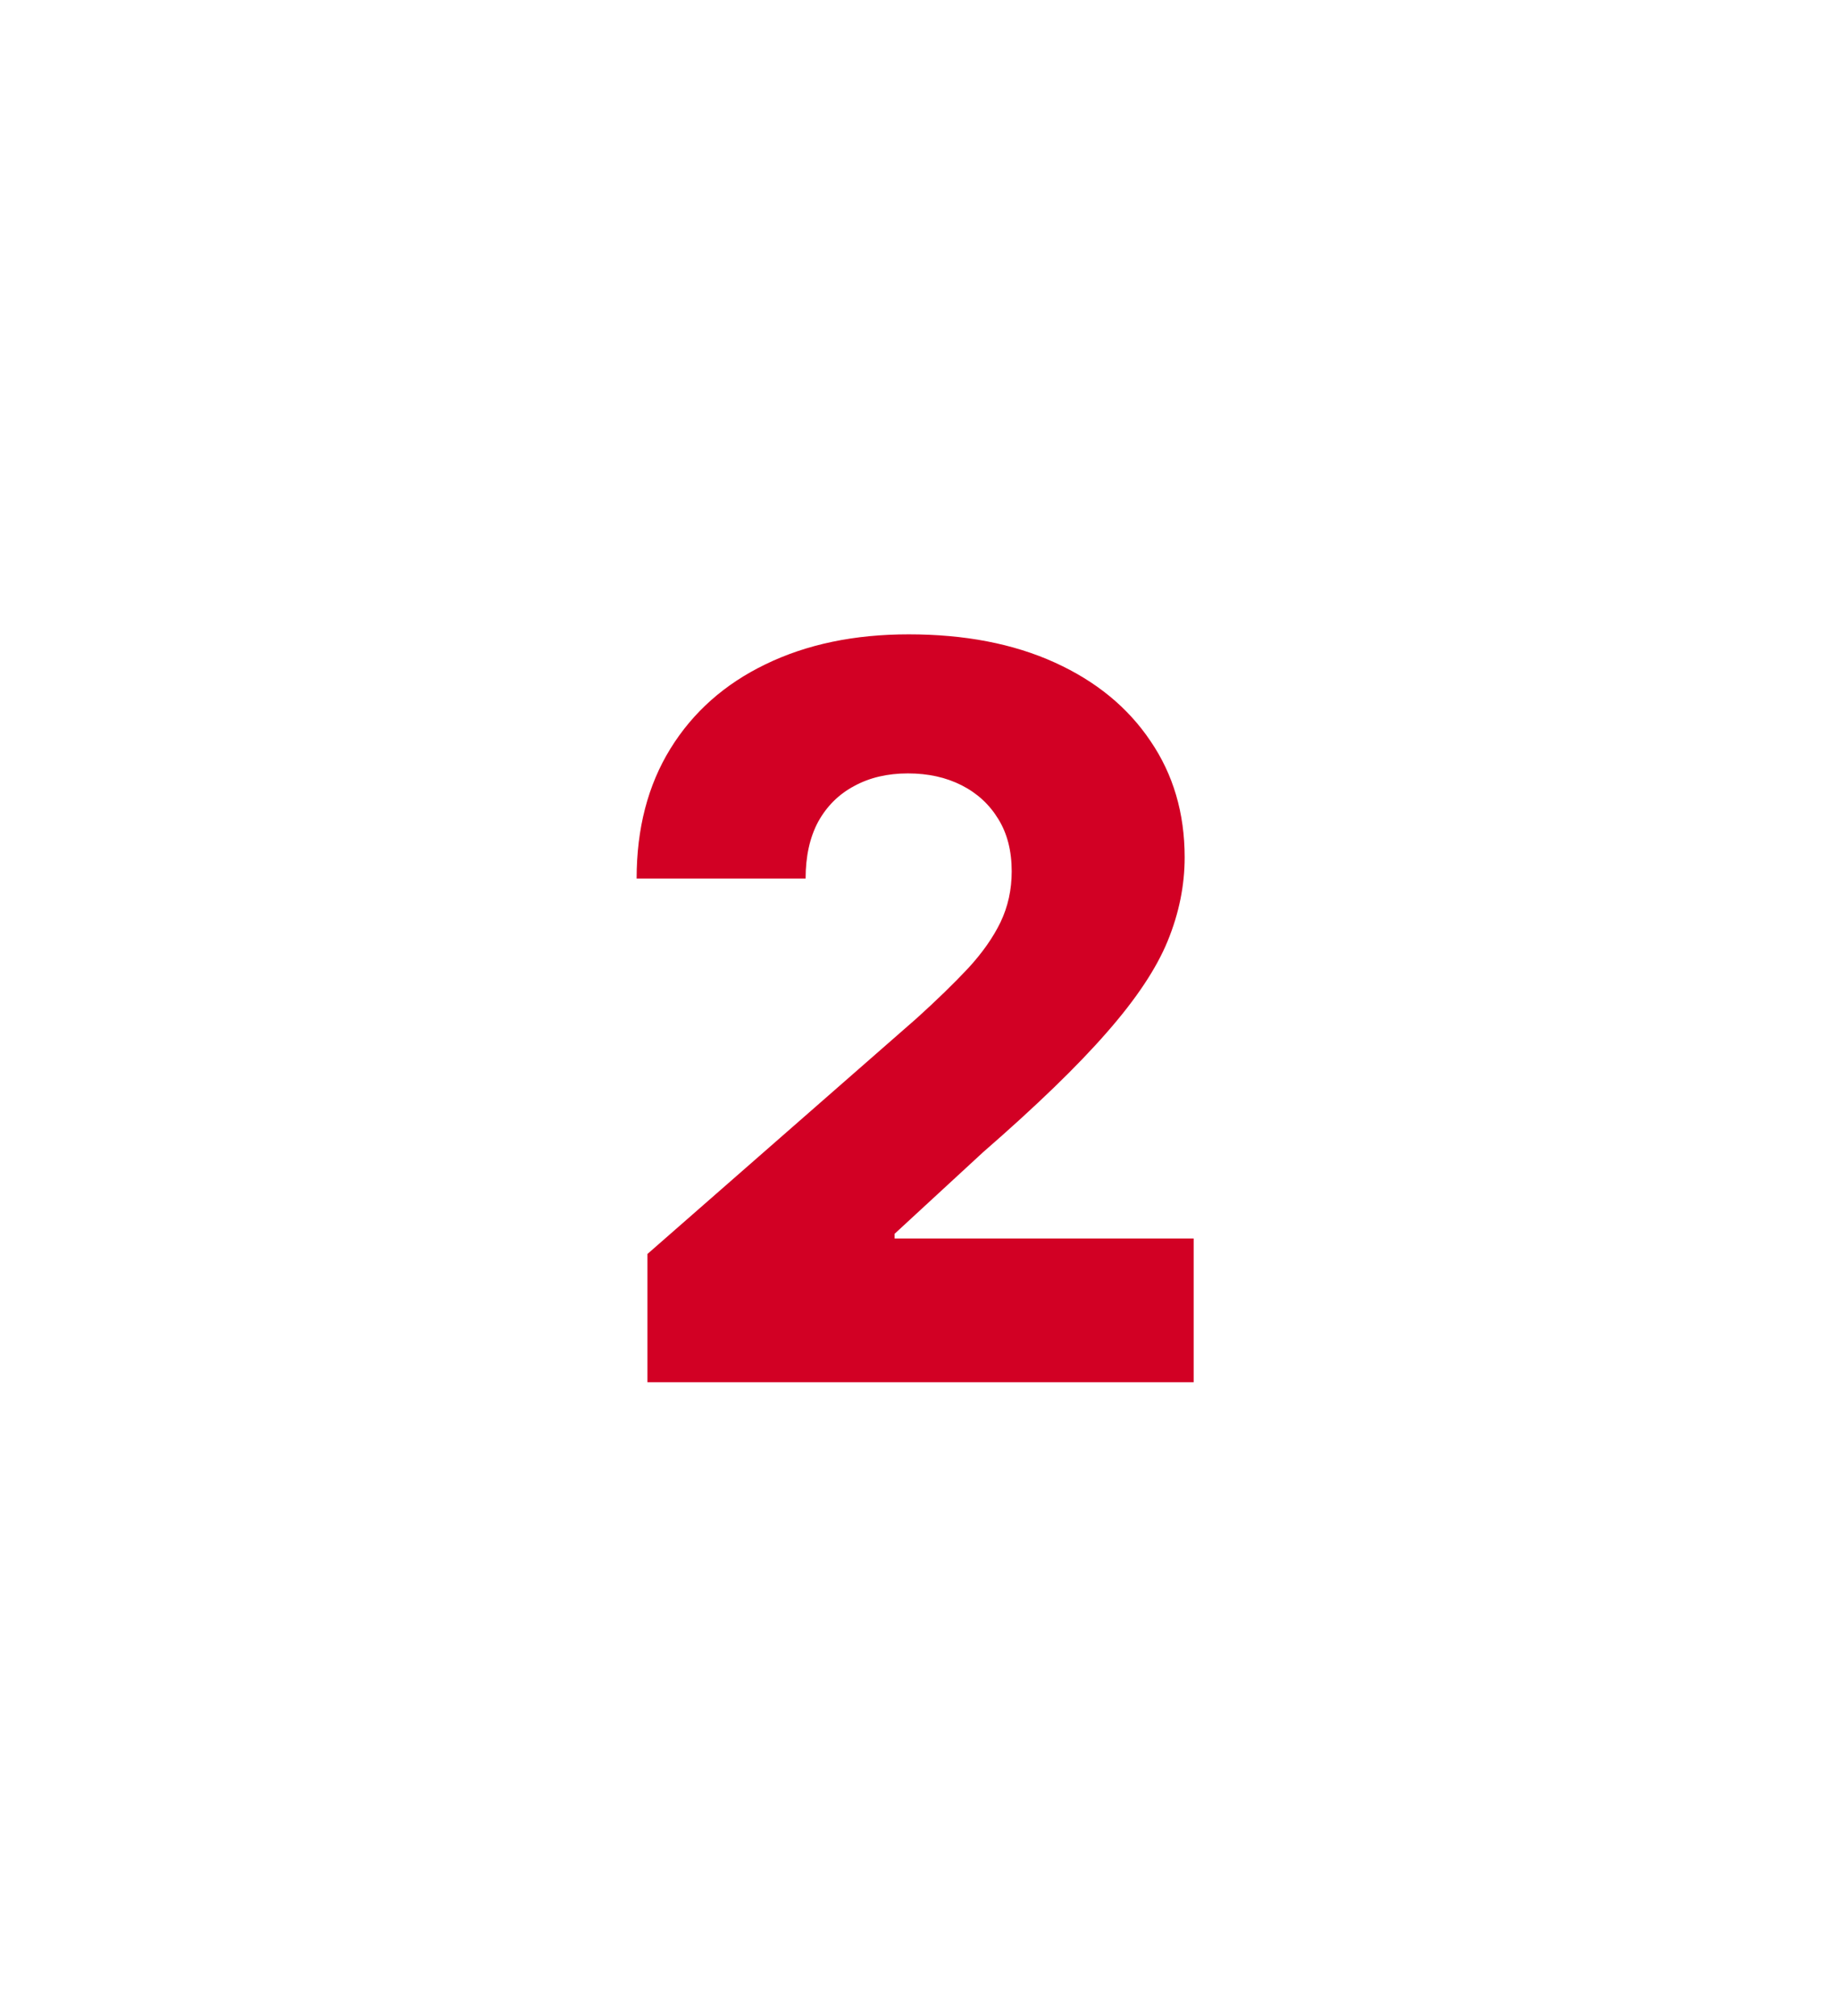 <svg width="145" height="159" viewBox="0 0 145 159" fill="none" xmlns="http://www.w3.org/2000/svg">
<g filter="url(#filter0_d_5312_34393)">
<path d="M51.049 109V98.886L72.27 80.307C73.861 78.867 75.215 77.551 76.333 76.358C77.45 75.146 78.302 73.934 78.889 72.722C79.477 71.49 79.77 70.155 79.77 68.716C79.77 67.106 79.42 65.733 78.719 64.597C78.018 63.441 77.052 62.551 75.821 61.926C74.59 61.301 73.179 60.989 71.588 60.989C69.978 60.989 68.567 61.32 67.355 61.983C66.143 62.627 65.196 63.564 64.514 64.796C63.852 66.026 63.52 67.523 63.52 69.284H50.196C50.196 65.326 51.087 61.907 52.867 59.028C54.647 56.15 57.147 53.934 60.367 52.381C63.605 50.809 67.365 50.023 71.645 50.023C76.058 50.023 79.893 50.761 83.151 52.239C86.409 53.716 88.927 55.78 90.708 58.432C92.507 61.064 93.407 64.123 93.407 67.608C93.407 69.824 92.962 72.021 92.071 74.199C91.181 76.377 89.581 78.782 87.27 81.415C84.978 84.047 81.721 87.201 77.498 90.875L70.537 97.296V97.665H94.117V109H51.049Z" fill="#D20024"/>
</g>
<defs>
<filter id="filter0_d_5312_34393" x="0.196" y="0.023" width="143.921" height="158.977" filterUnits="userSpaceOnUse" color-interpolation-filters="sRGB">
<feFlood flood-opacity="0" result="BackgroundImageFix"/>
<feColorMatrix in="SourceAlpha" type="matrix" values="0 0 0 0 0 0 0 0 0 0 0 0 0 0 0 0 0 0 127 0" result="hardAlpha"/>
<feOffset/>
<feGaussianBlur stdDeviation="25"/>
<feComposite in2="hardAlpha" operator="out"/>
<feColorMatrix type="matrix" values="0 0 0 0 1 0 0 0 0 1 0 0 0 0 1 0 0 0 1 0"/>
<feBlend mode="normal" in2="BackgroundImageFix" result="effect1_dropShadow_5312_34393"/>
<feBlend mode="normal" in="SourceGraphic" in2="effect1_dropShadow_5312_34393" result="shape"/>
</filter>
</defs>
</svg>

